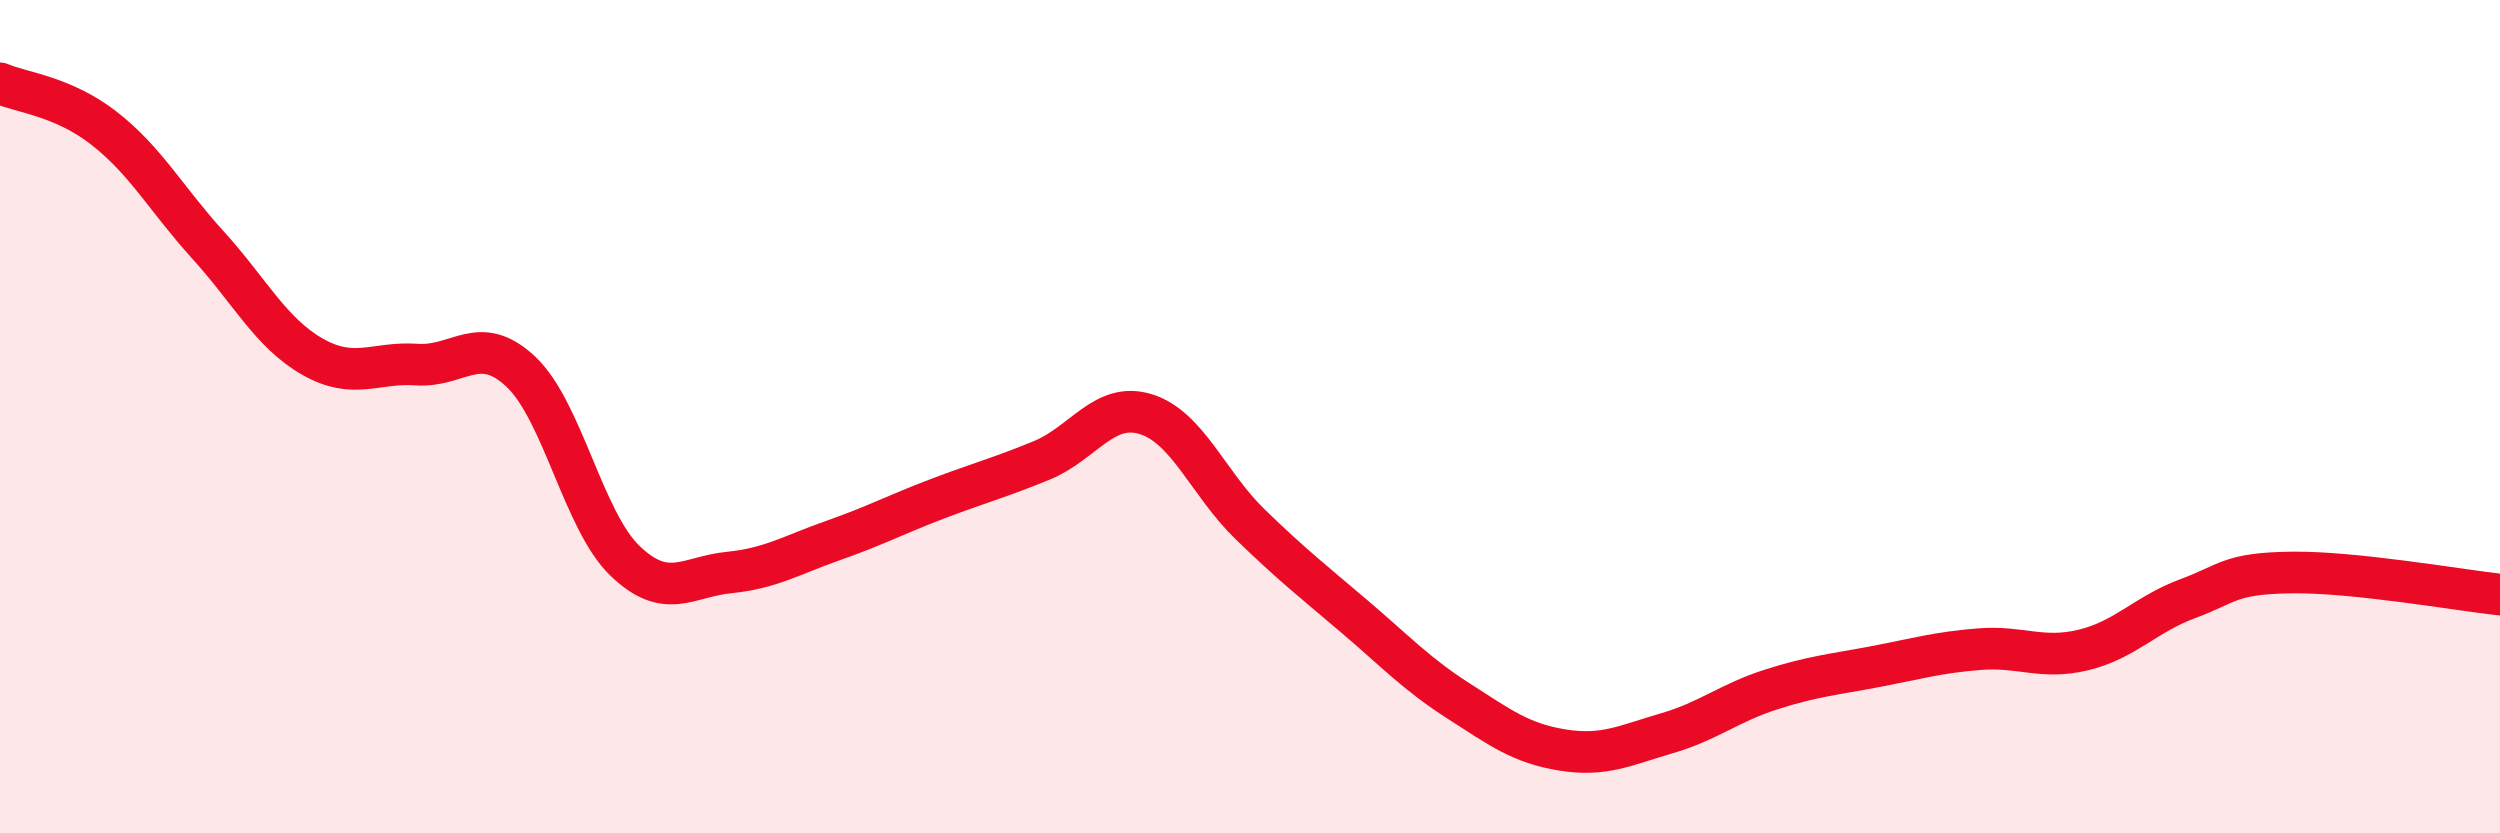 
    <svg width="60" height="20" viewBox="0 0 60 20" xmlns="http://www.w3.org/2000/svg">
      <path
        d="M 0,2 C 0.5,2.22 1.5,2.3 2.5,3.08 C 3.5,3.86 4,4.79 5,5.89 C 6,6.99 6.5,7.99 7.5,8.56 C 8.5,9.13 9,8.68 10,8.75 C 11,8.82 11.5,7.98 12.5,8.92 C 13.5,9.86 14,12.5 15,13.46 C 16,14.42 16.5,13.84 17.5,13.74 C 18.5,13.64 19,13.32 20,12.97 C 21,12.62 21.5,12.35 22.5,11.97 C 23.5,11.59 24,11.46 25,11.05 C 26,10.64 26.5,9.63 27.5,9.94 C 28.5,10.25 29,11.61 30,12.58 C 31,13.55 31.5,13.94 32.5,14.79 C 33.5,15.64 34,16.18 35,16.82 C 36,17.46 36.5,17.84 37.5,18 C 38.5,18.16 39,17.89 40,17.6 C 41,17.31 41.5,16.87 42.5,16.55 C 43.5,16.23 44,16.19 45,16 C 46,15.81 46.5,15.66 47.5,15.58 C 48.5,15.5 49,15.84 50,15.6 C 51,15.36 51.5,14.74 52.5,14.37 C 53.5,14 53.5,13.76 55,13.74 C 56.5,13.72 59,14.16 60,14.27L60 20L0 20Z"
        fill="#EB0A25"
        opacity="0.1"
        stroke-linecap="round"
        stroke-linejoin="round"
      />
      <path
        d="M 0,2 C 0.5,2.22 1.5,2.3 2.5,3.08 C 3.5,3.86 4,4.79 5,5.89 C 6,6.99 6.5,7.99 7.5,8.56 C 8.5,9.13 9,8.68 10,8.75 C 11,8.82 11.5,7.98 12.5,8.92 C 13.5,9.86 14,12.5 15,13.46 C 16,14.42 16.5,13.84 17.5,13.74 C 18.5,13.64 19,13.32 20,12.97 C 21,12.62 21.5,12.35 22.5,11.97 C 23.5,11.59 24,11.46 25,11.05 C 26,10.64 26.5,9.63 27.5,9.94 C 28.5,10.25 29,11.61 30,12.58 C 31,13.55 31.5,13.94 32.5,14.79 C 33.5,15.64 34,16.18 35,16.82 C 36,17.46 36.5,17.84 37.5,18 C 38.5,18.16 39,17.89 40,17.6 C 41,17.31 41.5,16.87 42.5,16.55 C 43.5,16.23 44,16.19 45,16 C 46,15.81 46.5,15.66 47.5,15.58 C 48.5,15.5 49,15.84 50,15.6 C 51,15.36 51.5,14.74 52.5,14.37 C 53.5,14 53.5,13.76 55,13.74 C 56.5,13.72 59,14.16 60,14.27"
        stroke="#EB0A25"
        stroke-width="1"
        fill="none"
        stroke-linecap="round"
        stroke-linejoin="round"
      />
    </svg>
  